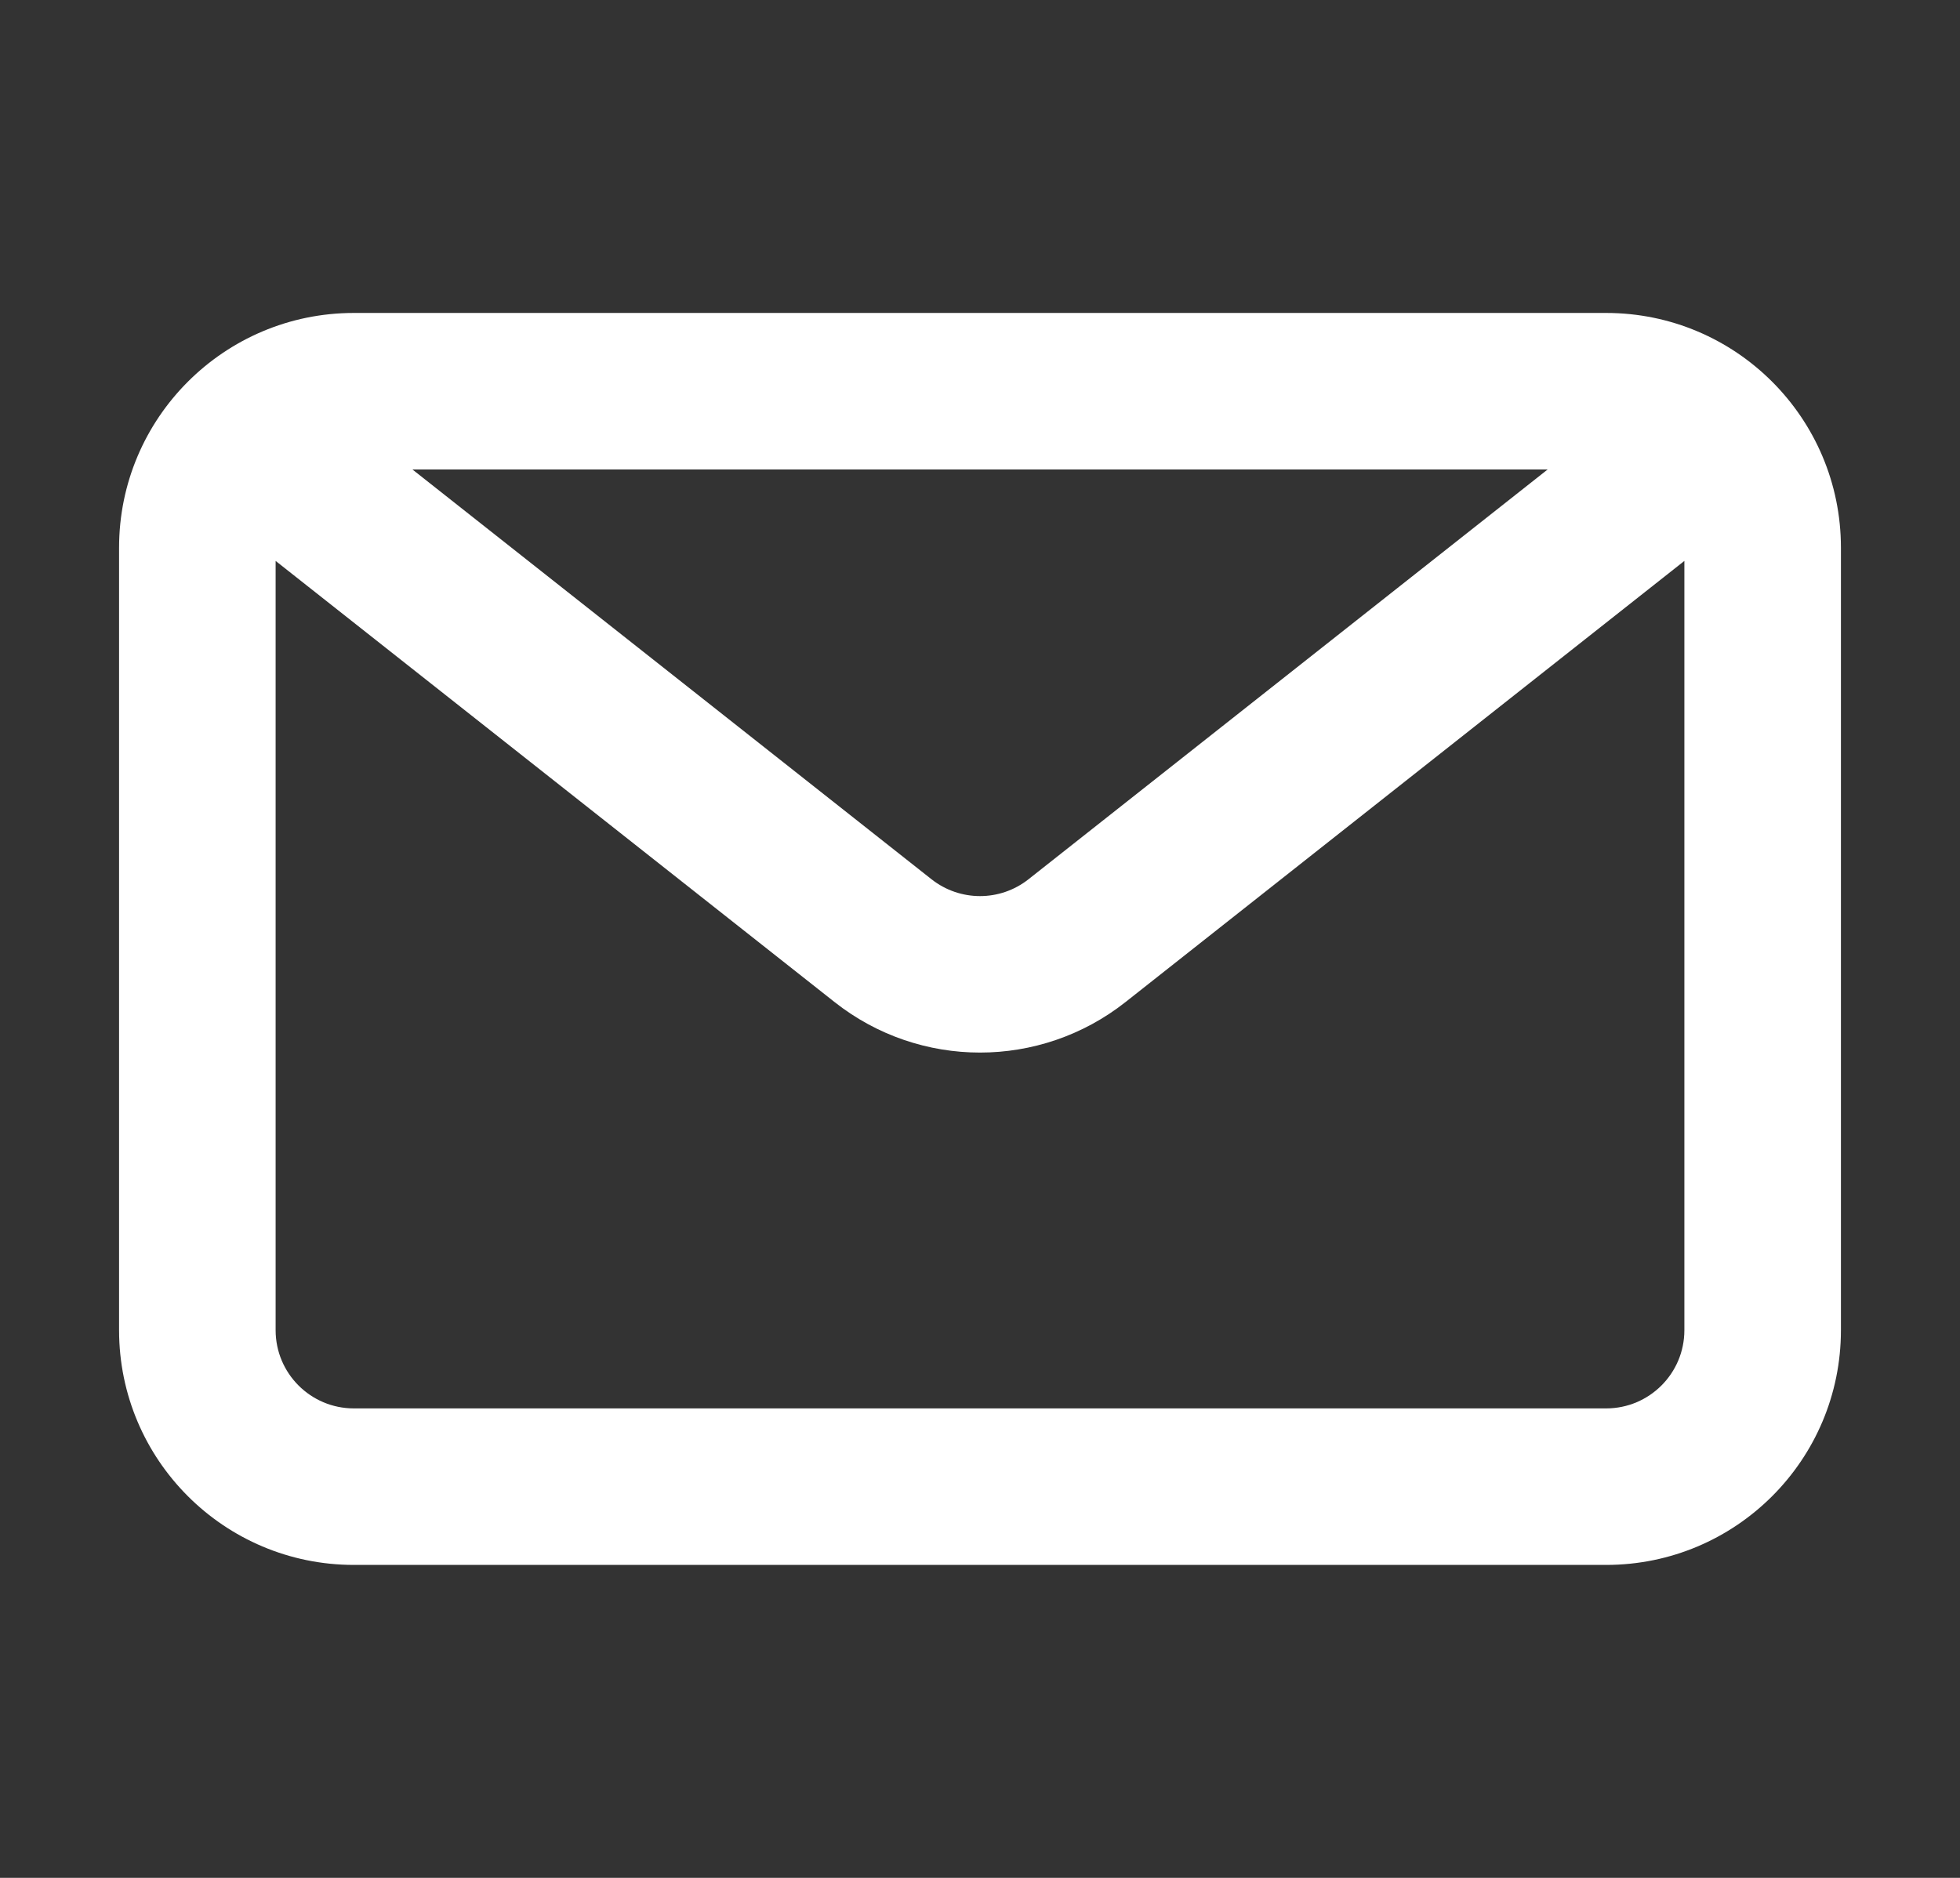 <svg width="24" height="23" viewBox="0 0 24 23" fill="none" xmlns="http://www.w3.org/2000/svg">
<rect x="0" y="0" width="24" height="23" fill="#333333" stroke="none"/>
<path fill-rule="evenodd" clip-rule="evenodd" d="M19.667 3.833C21.255 3.833 22.542 5.121 22.542 6.708V16.292C22.542 17.88 21.255 19.167 19.667 19.167H4.333C2.746 19.167 1.458 17.88 1.458 16.292V6.708C1.458 5.121 2.746 3.833 4.333 3.833H19.667ZM18.951 5.75H5.05L11.406 10.769C11.755 11.044 12.246 11.044 12.594 10.769L18.951 5.75ZM3.375 6.87V16.292C3.375 16.821 3.804 17.25 4.333 17.25H19.667C20.196 17.25 20.625 16.821 20.625 16.292V6.87L13.782 12.273C12.737 13.098 11.263 13.098 10.219 12.273L3.375 6.87Z" fill="white"/>
</svg>
